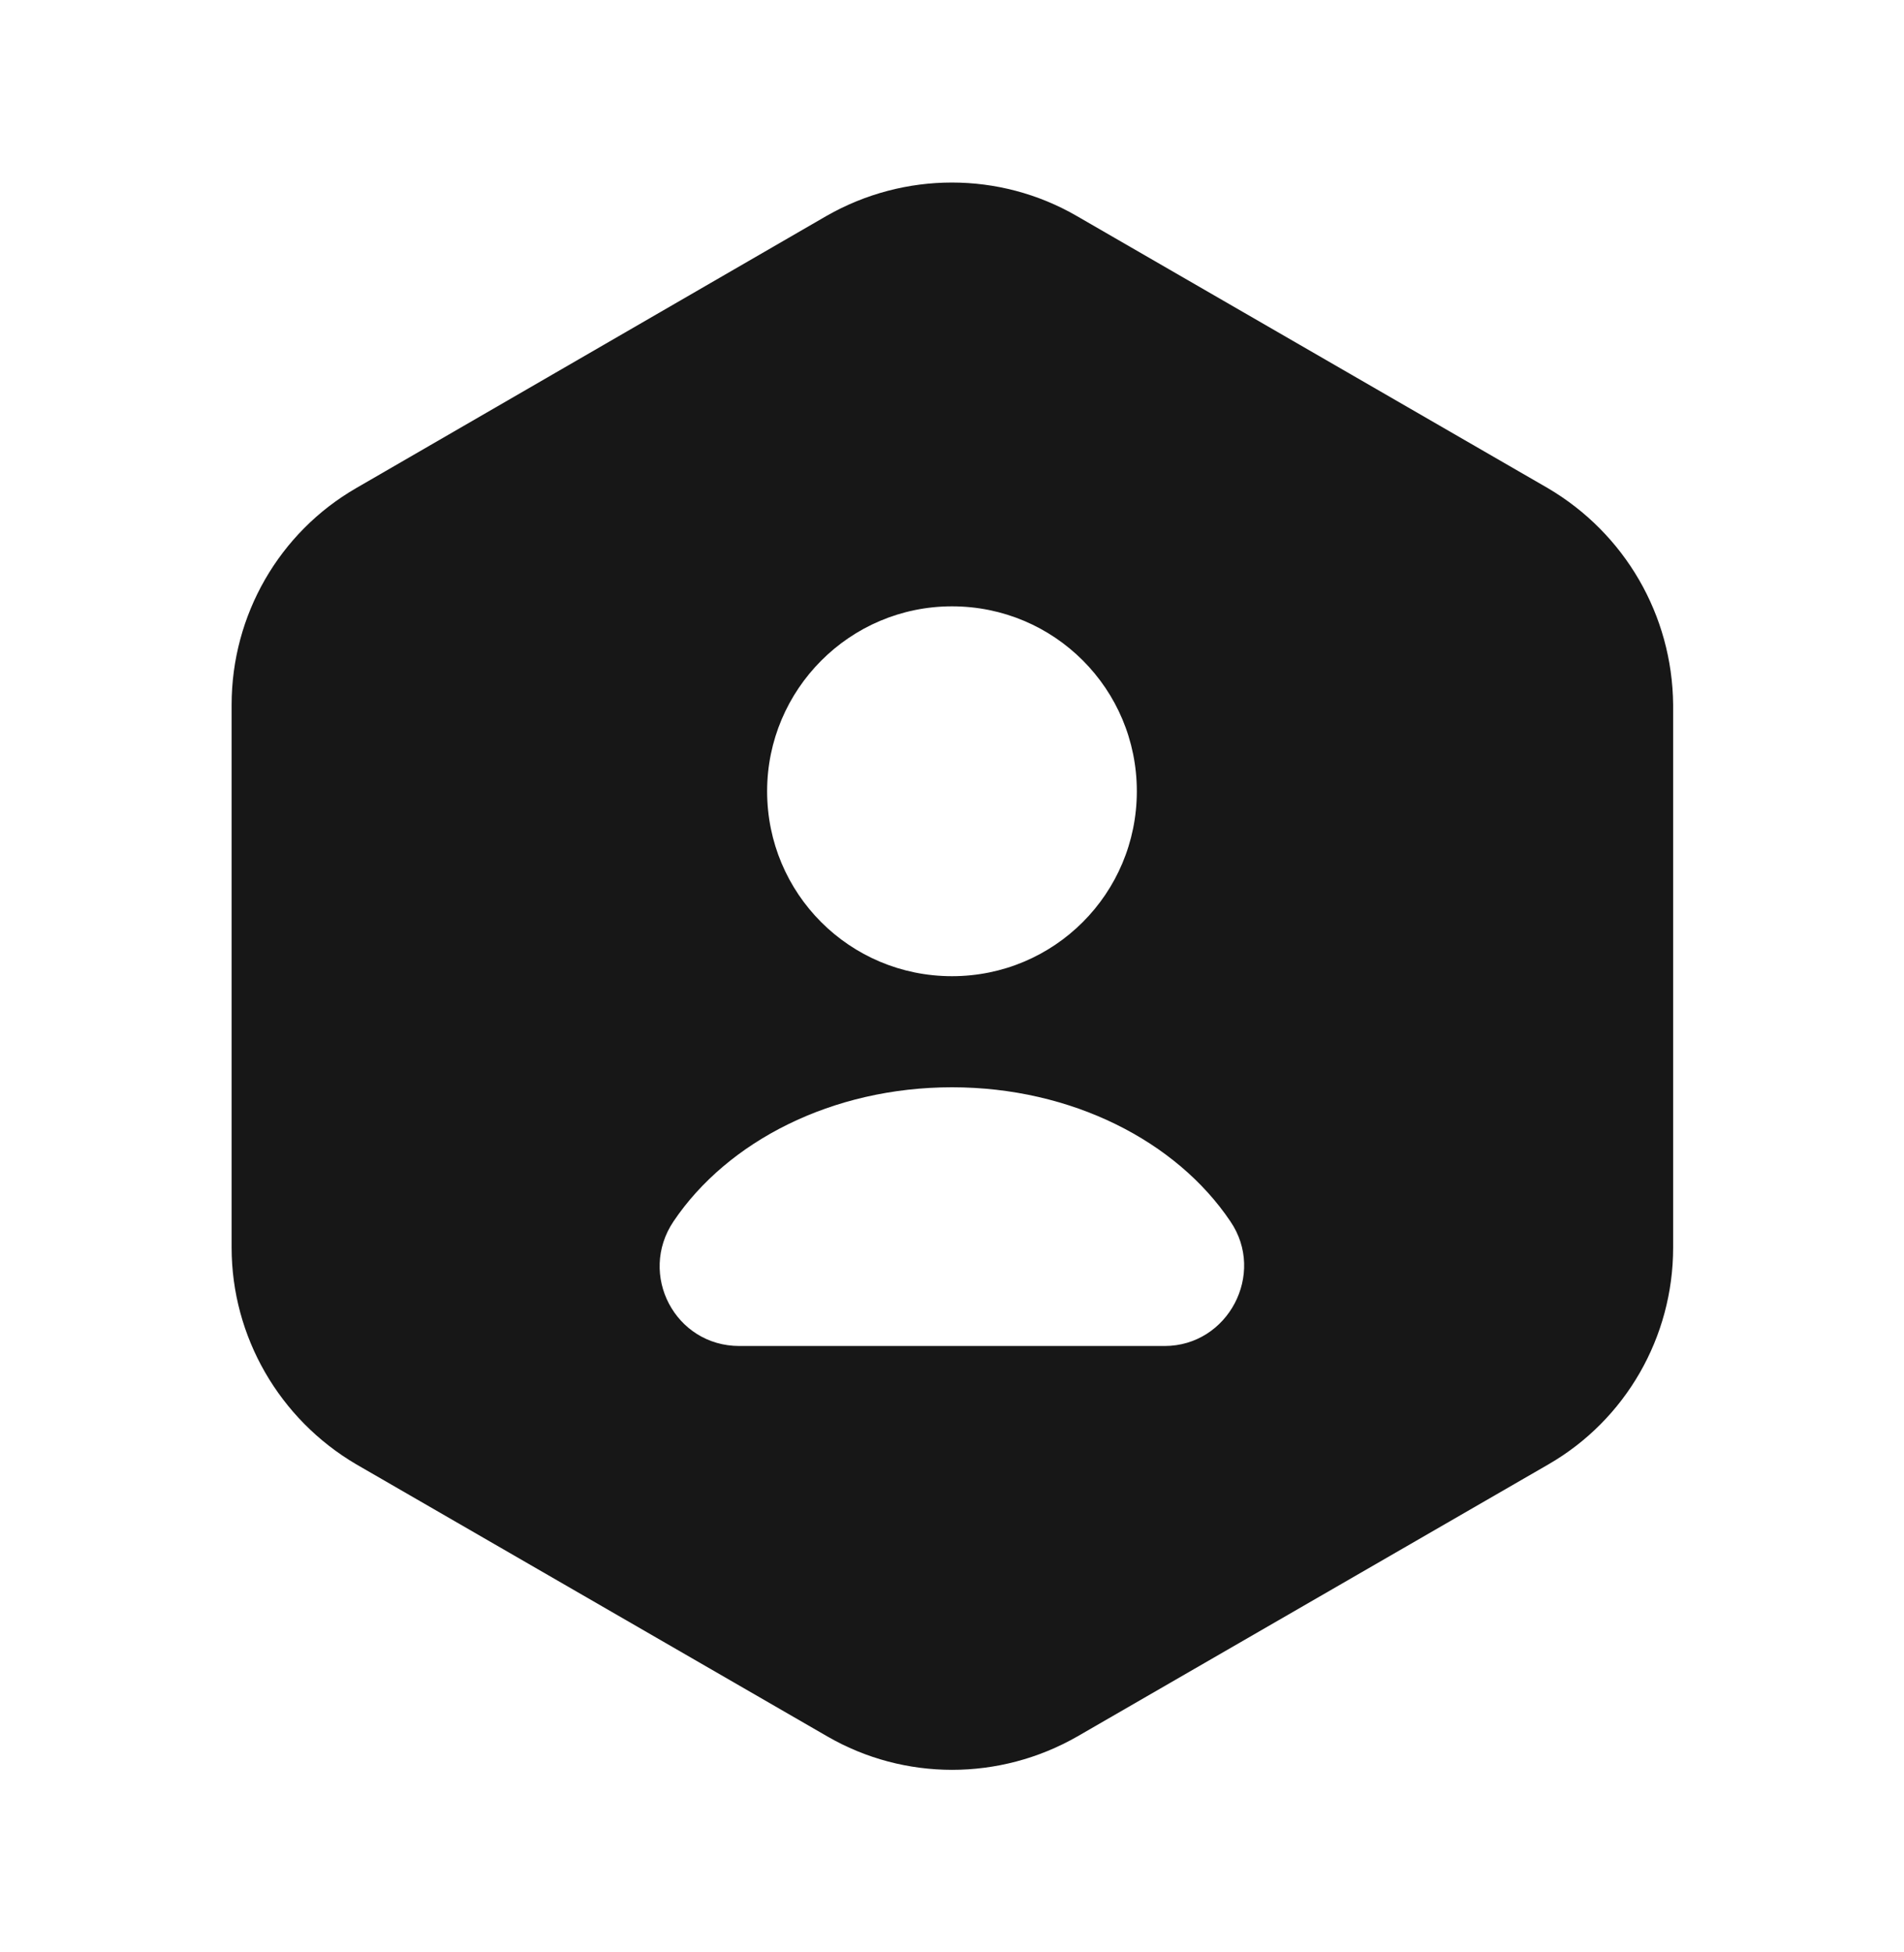 <svg width="40" height="41" viewBox="0 0 40 41" fill="none" xmlns="http://www.w3.org/2000/svg">
<path d="M32.516 10.25L22.616 4.533C21 3.6 19 3.6 17.366 4.533L7.483 10.25C5.866 11.183 4.866 12.916 4.866 14.8V26.2C4.866 28.066 5.866 29.8 7.483 30.75L17.383 36.466C19 37.4 21 37.4 22.633 36.466L32.533 30.75C34.15 29.816 35.15 28.083 35.15 26.2V14.8C35.133 12.916 34.133 11.2 32.516 10.25ZM20 12.733C22.149 12.733 23.883 14.466 23.883 16.616C23.883 18.766 22.149 20.5 20 20.5C17.849 20.5 16.116 18.766 16.116 16.616C16.116 14.483 17.849 12.733 20 12.733ZM24.466 28.266H15.533C14.183 28.266 13.399 26.766 14.149 25.65C15.283 23.966 17.483 22.833 20 22.833C22.516 22.833 24.716 23.966 25.849 25.65C26.599 26.75 25.799 28.266 24.466 28.266Z" fill="#171717"/>
</svg>
